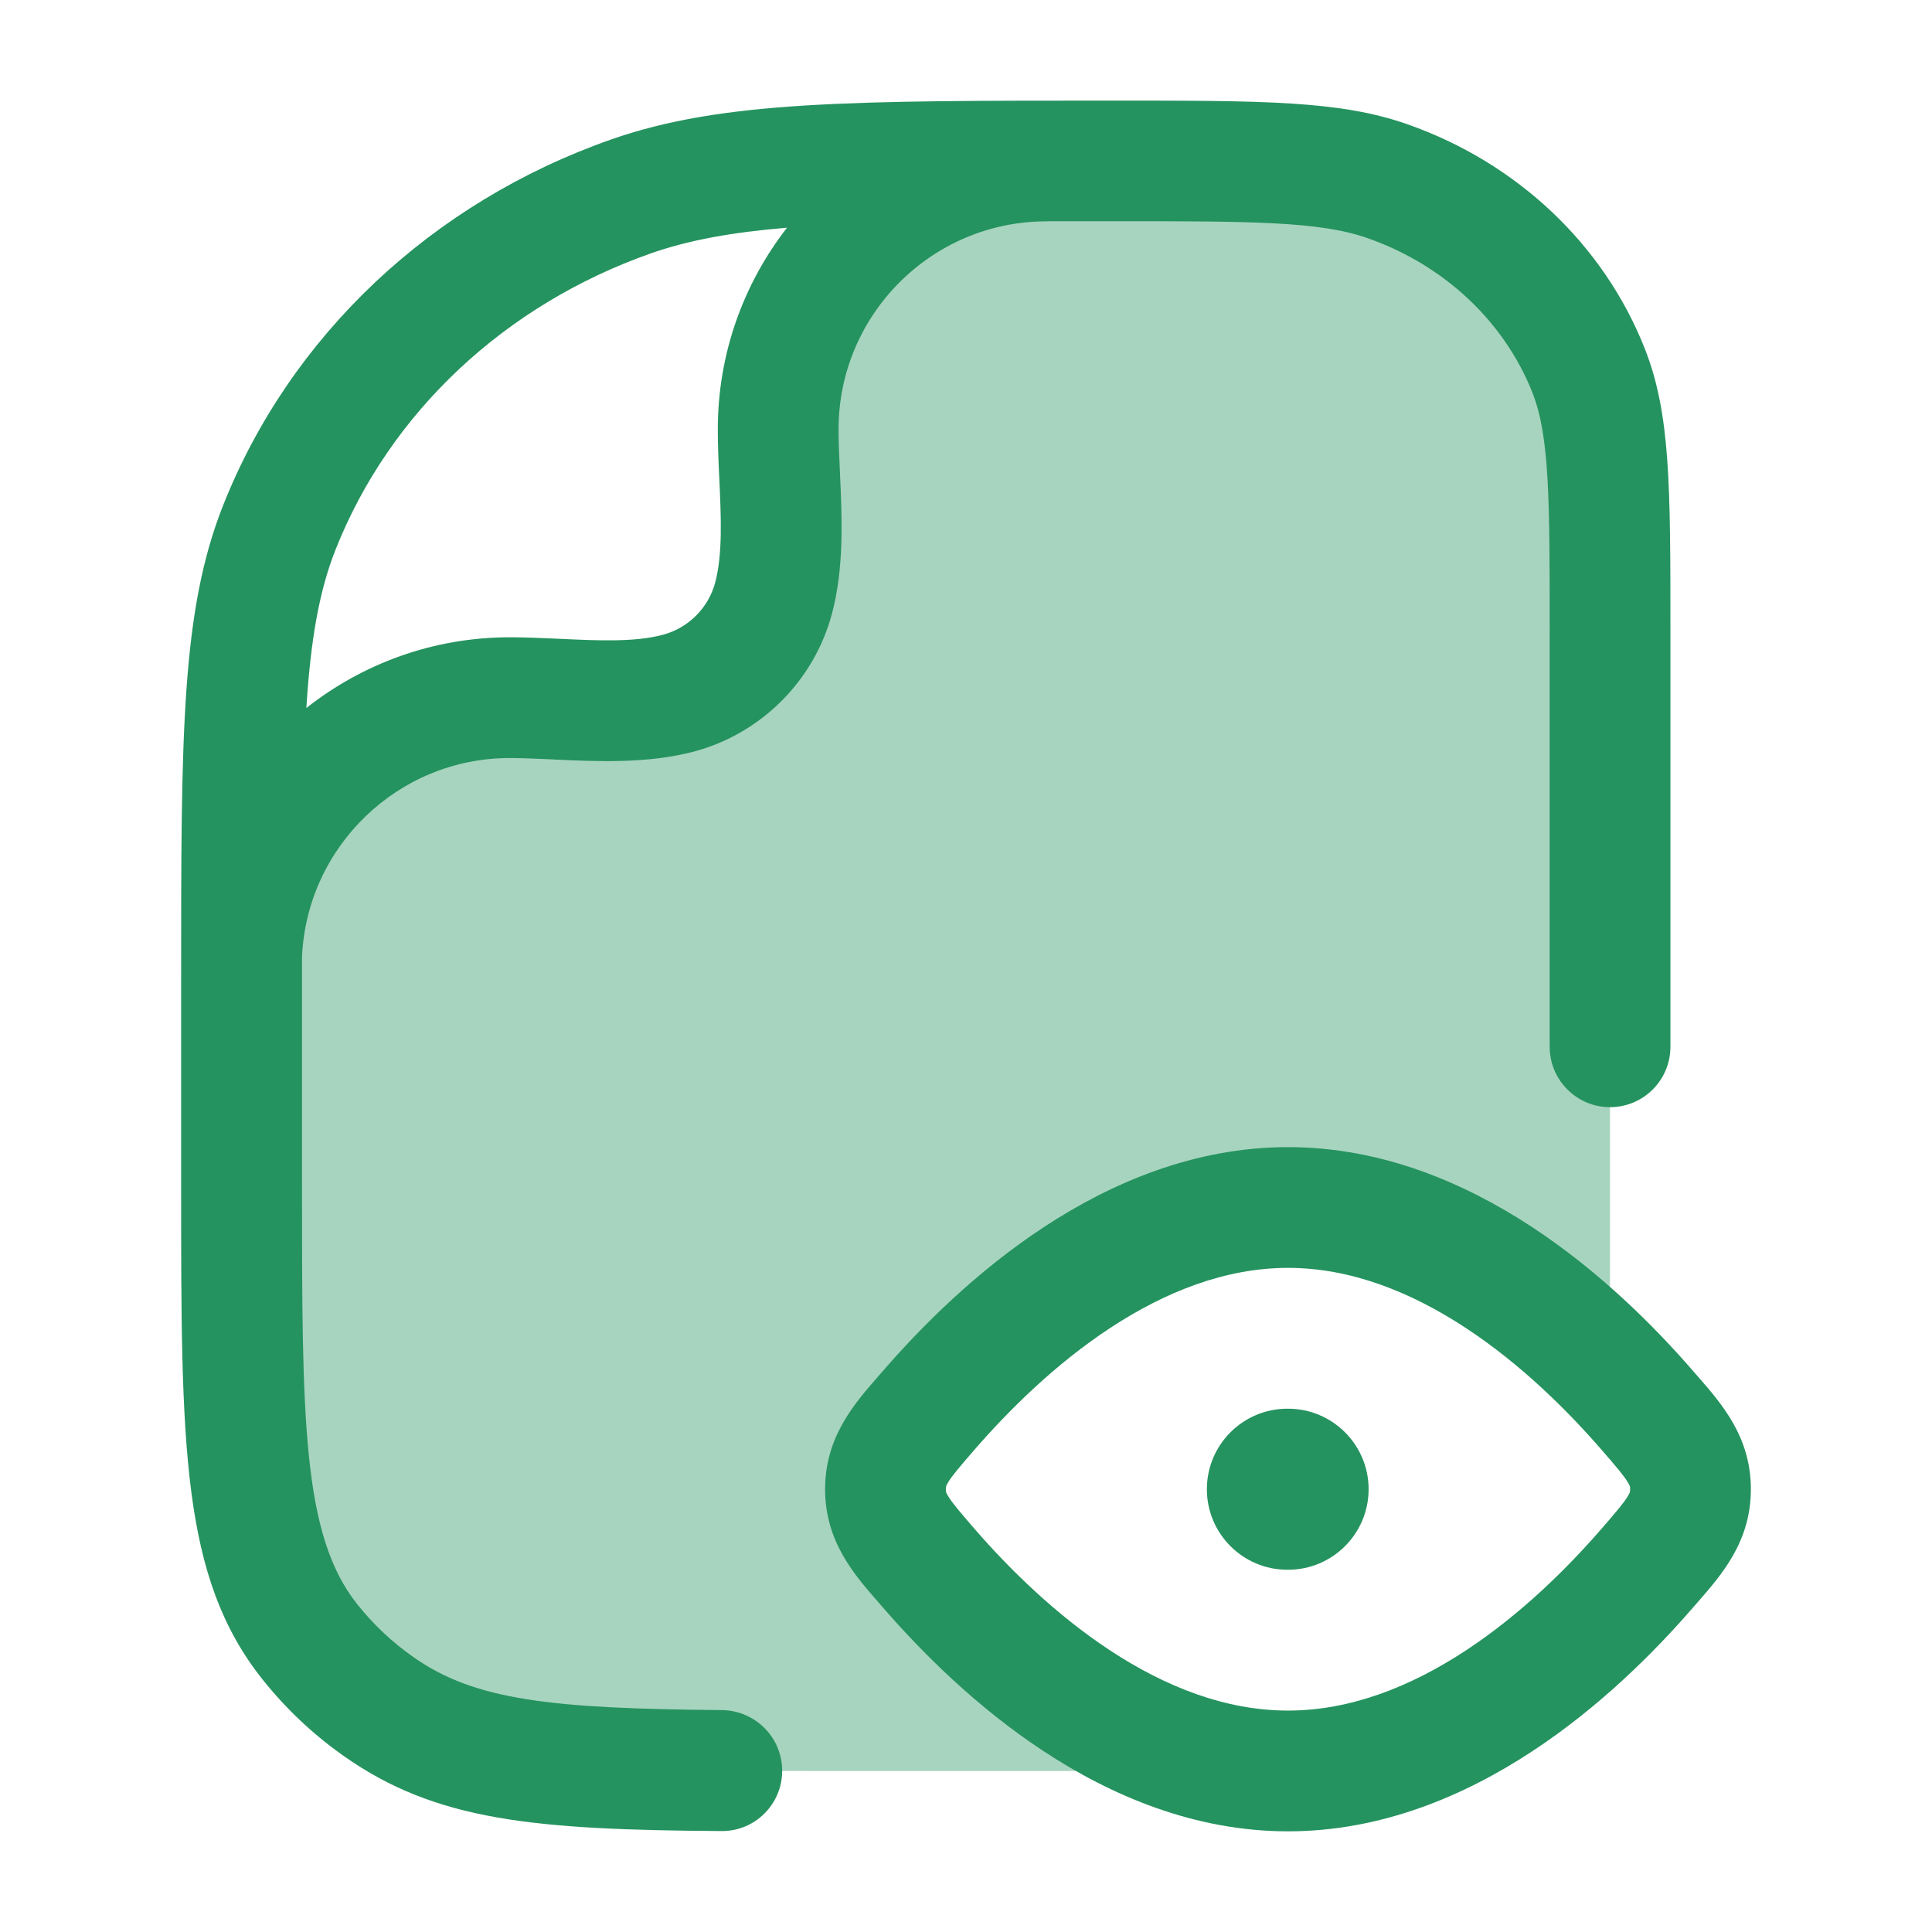 <svg width="28" height="28" viewBox="0 0 28 28" fill="none" xmlns="http://www.w3.org/2000/svg">
<path opacity="0.4" d="M9.914 9.914C5.728 9.914 3.899 11.846 3.502 12.821C3.5 13.252 3.5 13.714 3.5 14.212V17.182C3.5 20.763 3.5 22.553 4.489 23.797C4.772 24.153 5.108 24.469 5.487 24.736C6.808 25.667 8.71 25.667 12.515 25.667H17.5C17.888 25.667 18.206 25.667 18.476 25.663C16.299 25.569 14.482 23.906 13.464 22.732C13.044 22.247 12.833 22.005 12.833 21.583C12.833 21.162 13.044 20.919 13.464 20.434C14.512 19.227 16.405 17.5 18.667 17.5C20.584 17.5 22.236 18.741 23.333 19.855C23.333 19.848 23.333 19.84 23.333 19.833V9.121C23.333 7.146 23.333 6.158 23.021 5.369C22.518 4.101 21.455 3.101 20.108 2.628C19.27 2.333 18.22 2.333 16.121 2.333C15.498 2.333 14.927 2.333 14.402 2.336C11.753 2.484 11.121 5.911 11.141 7.644C11.188 9.56 10.266 9.914 9.914 9.914Z" fill="#25935F"/>
<path fill-rule="evenodd" clip-rule="evenodd" d="M4.983 25.45C4.538 25.137 4.143 24.764 3.805 24.34C2.625 22.857 2.625 20.959 2.625 17.18V14.211C2.625 10.647 2.625 8.858 3.234 7.323C4.207 4.867 6.256 2.934 8.855 2.022C10.464 1.458 12.355 1.458 16.122 1.458C18.318 1.458 19.42 1.458 20.398 1.801C21.986 2.359 23.239 3.542 23.835 5.046C24.209 5.989 24.209 7.036 24.209 9.12V15.171C24.209 15.654 23.817 16.046 23.334 16.046C22.852 16.046 22.459 15.654 22.459 15.171V9.12C22.459 7.258 22.459 6.323 22.209 5.69C21.799 4.657 20.928 3.84 19.819 3.451C19.123 3.206 18.121 3.206 16.123 3.206C15.811 3.206 15.512 3.206 15.226 3.206C15.206 3.207 15.186 3.208 15.166 3.208C13.505 3.208 12.153 4.56 12.153 6.222C12.153 6.408 12.162 6.609 12.172 6.822C12.172 6.835 12.173 6.849 12.174 6.862L12.174 6.869C12.203 7.504 12.236 8.224 12.057 8.896C11.797 9.866 11.033 10.63 10.062 10.891C9.391 11.069 8.673 11.037 8.037 11.008L8.029 11.007C8.016 11.007 8.003 11.006 7.99 11.005C7.777 10.996 7.575 10.986 7.388 10.986C5.77 10.986 4.446 12.268 4.377 13.87C4.377 13.981 4.377 14.094 4.377 14.21V17.179C4.377 20.552 4.377 22.245 5.177 23.249C5.41 23.542 5.684 23.801 5.993 24.017C6.885 24.645 8 24.762 10.46 24.784C10.943 24.788 11.336 25.179 11.336 25.663C11.336 26.147 10.943 26.541 10.458 26.537C7.735 26.519 6.316 26.389 4.983 25.45ZM4.44 10.261C5.252 9.62 6.276 9.236 7.388 9.236C7.611 9.236 7.838 9.246 8.061 9.256C8.077 9.257 8.094 9.258 8.11 9.258L8.129 9.259C8.659 9.284 9.204 9.309 9.609 9.199C9.977 9.101 10.267 8.81 10.365 8.443C10.475 8.032 10.45 7.481 10.425 6.948L10.425 6.944C10.413 6.706 10.403 6.461 10.403 6.222C10.403 5.122 10.778 4.108 11.406 3.3C10.609 3.367 9.983 3.479 9.436 3.671C7.316 4.416 5.649 5.981 4.863 7.966C4.623 8.571 4.501 9.288 4.44 10.261Z" fill="#25935F"/>
<path d="M17.491 21.583C17.491 20.939 18.013 20.416 18.658 20.416H18.668C19.312 20.416 19.835 20.939 19.835 21.583C19.835 22.227 19.312 22.75 18.668 22.75H18.658C18.013 22.75 17.491 22.227 17.491 21.583Z" fill="#25935F"/>
<path fill-rule="evenodd" clip-rule="evenodd" d="M18.667 16.625C17.311 16.625 16.106 17.142 15.13 17.783C14.153 18.425 13.358 19.221 12.803 19.861L12.734 19.94C12.377 20.348 11.958 20.827 11.958 21.583C11.958 22.339 12.377 22.818 12.734 23.226L12.803 23.305C13.358 23.945 14.153 24.742 15.13 25.383C16.106 26.024 17.311 26.541 18.667 26.541C20.023 26.541 21.227 26.024 22.203 25.383C23.18 24.742 23.975 23.945 24.53 23.305L24.599 23.226C24.956 22.818 25.375 22.339 25.375 21.583C25.375 20.827 24.956 20.348 24.599 19.94L24.53 19.861C23.975 19.221 23.18 18.425 22.203 17.783C21.227 17.142 20.023 16.625 18.667 16.625ZM14.125 21.008C14.618 20.44 15.294 19.769 16.091 19.245C16.889 18.721 17.761 18.375 18.667 18.375C19.572 18.375 20.444 18.721 21.242 19.245C22.04 19.769 22.715 20.44 23.208 21.008C23.437 21.271 23.536 21.39 23.593 21.485C23.615 21.521 23.62 21.536 23.621 21.54C23.622 21.543 23.625 21.554 23.625 21.583C23.625 21.612 23.622 21.623 23.621 21.626C23.62 21.63 23.615 21.646 23.593 21.681C23.536 21.777 23.437 21.895 23.208 22.159C22.715 22.727 22.04 23.397 21.242 23.921C20.444 24.445 19.572 24.791 18.667 24.791C17.761 24.791 16.889 24.445 16.091 23.921C15.294 23.397 14.618 22.727 14.125 22.159C13.897 21.895 13.797 21.777 13.74 21.681C13.718 21.646 13.713 21.63 13.712 21.626C13.712 21.623 13.708 21.612 13.708 21.583C13.708 21.554 13.711 21.543 13.712 21.54C13.713 21.537 13.718 21.521 13.74 21.485C13.797 21.39 13.897 21.271 14.125 21.008Z" fill="#25935F"/>
</svg>
